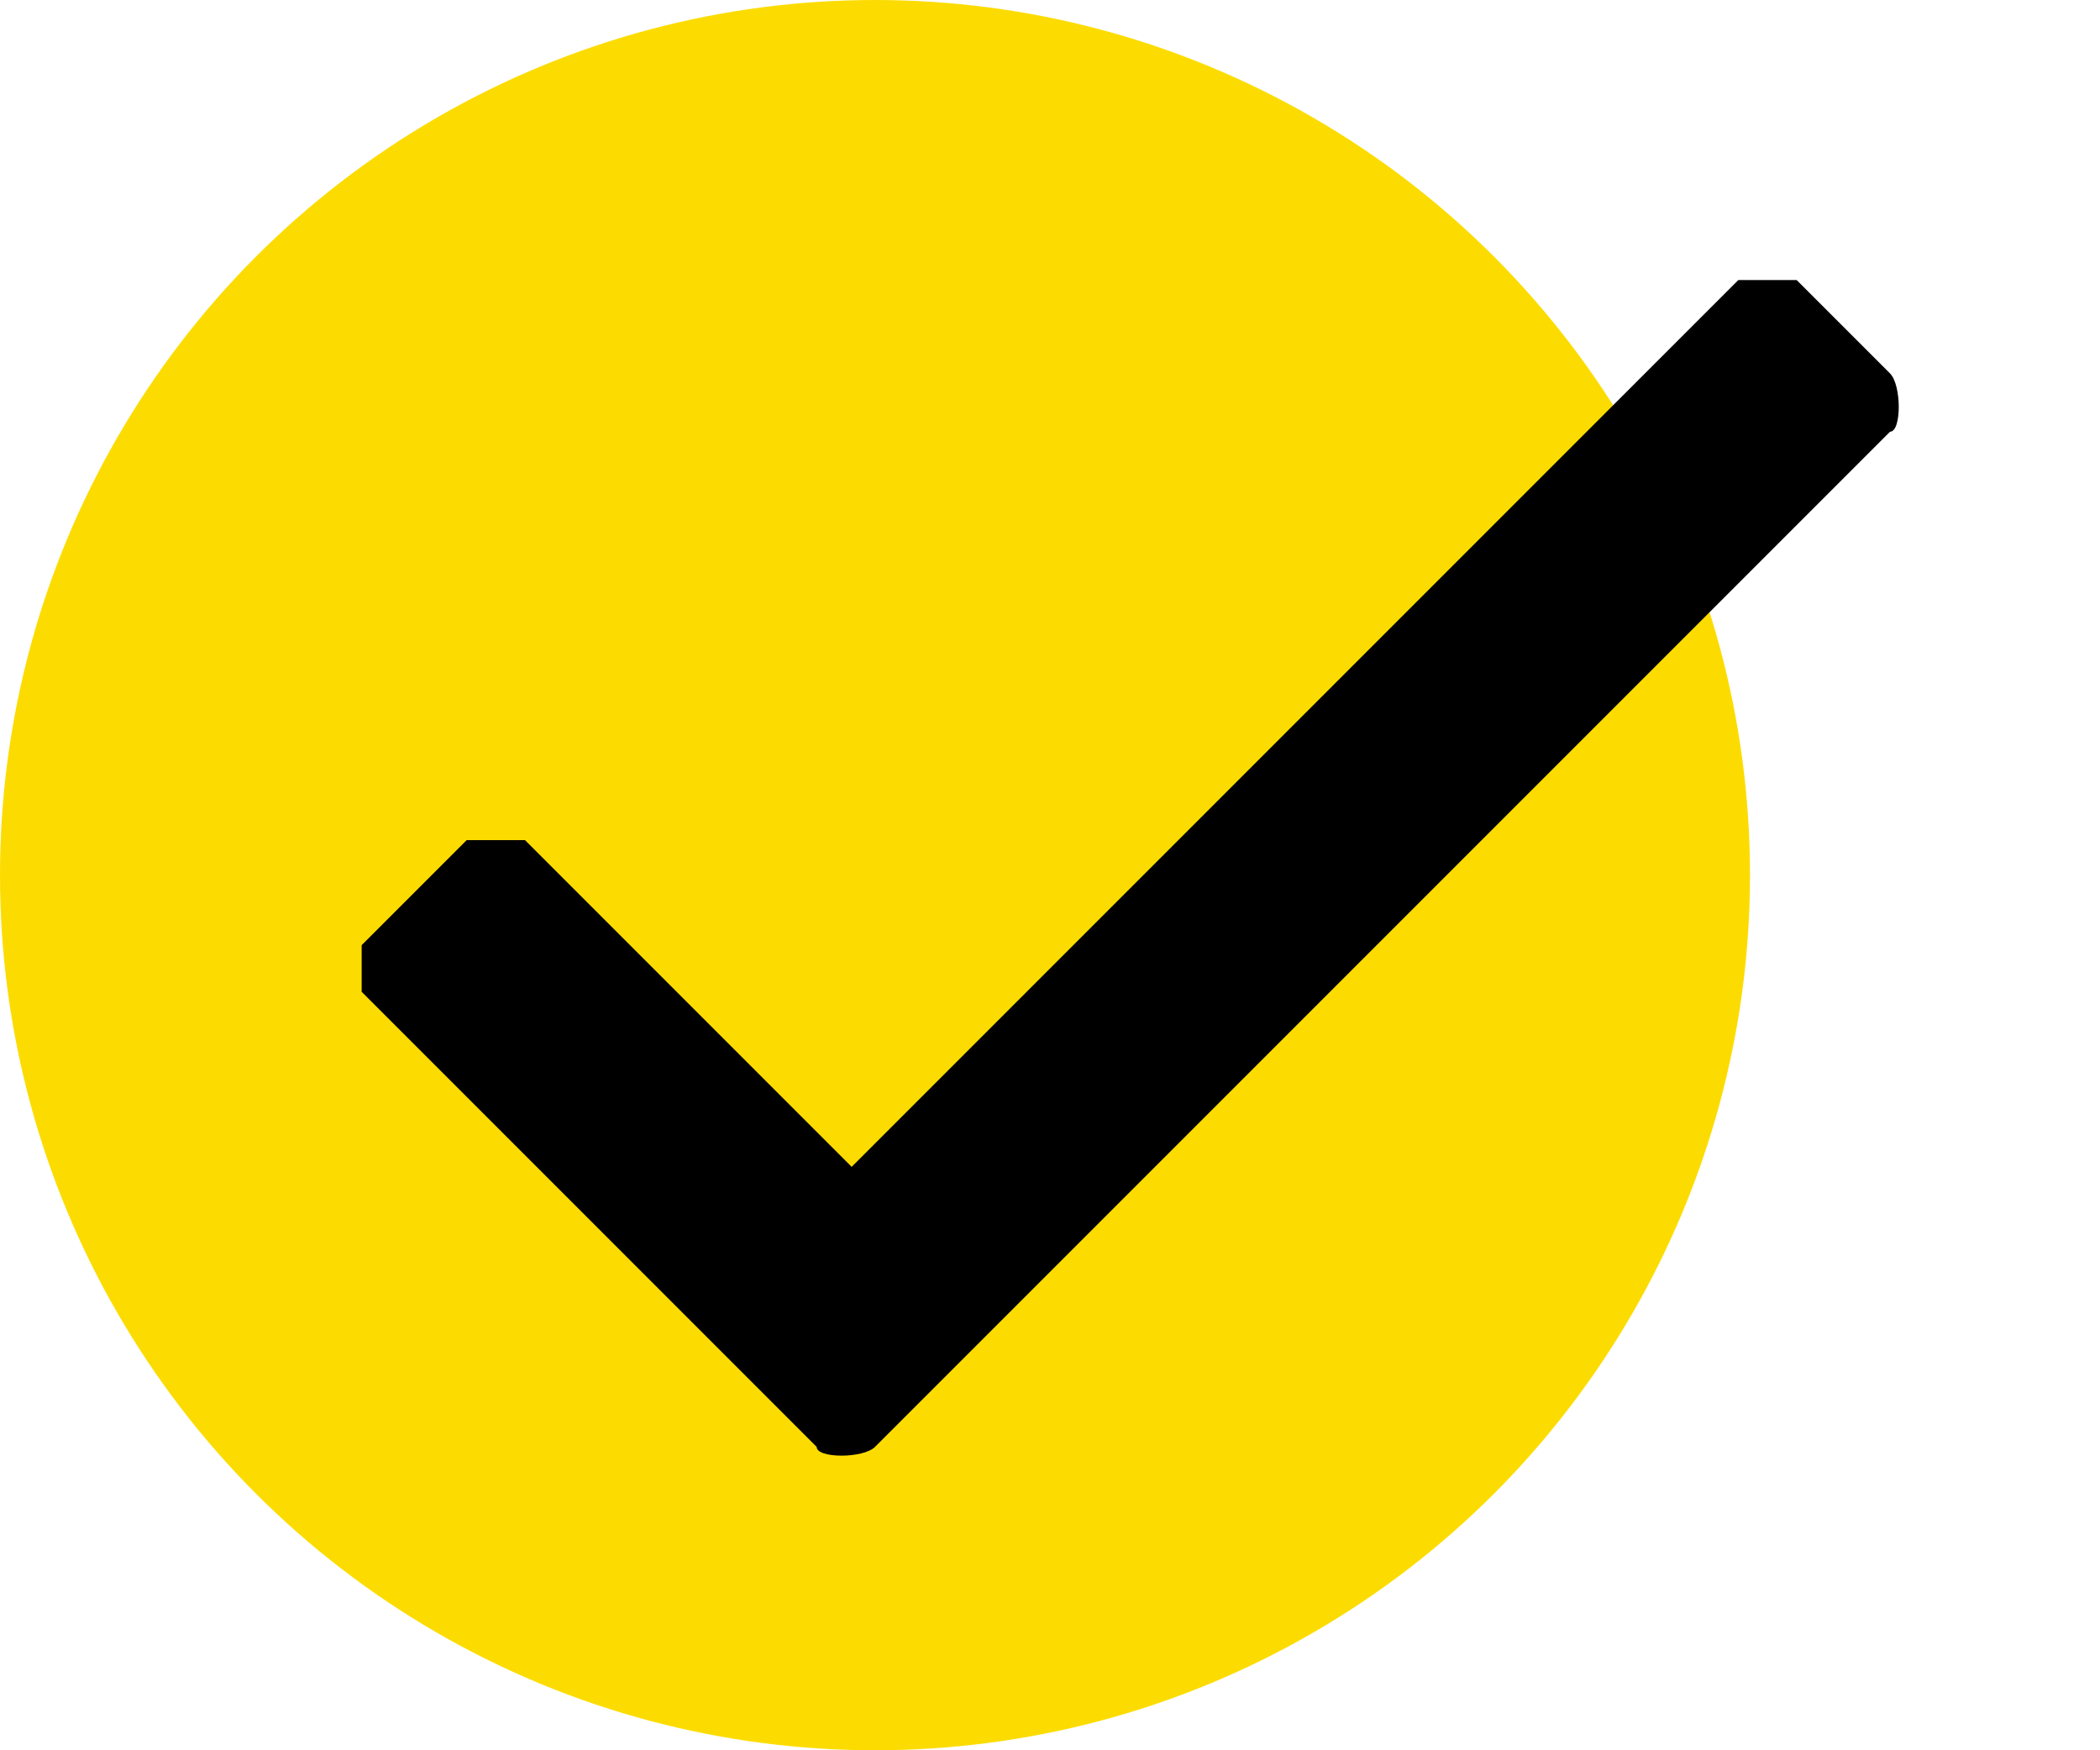 <?xml version="1.0" encoding="UTF-8"?>
<svg id="Layer_1" data-name="Layer 1" xmlns="http://www.w3.org/2000/svg" version="1.1" viewBox="0 0 18 15">
  <defs>
    <style>
      .cls-1 {
        fill: #000;
      }

      .cls-1, .cls-2 {
        stroke-width: 0px;
      }

      .cls-2 {
        fill: #fcdc00;
      }
    </style>
  </defs>
  <circle class="cls-2" cx="7.5" cy="7.5" r="7.5"/>
  <path class="cls-1" d="M14.9,2.4l-7.6,7.6-2.8-2.8c-.2,0-.4,0-.5,0l-.9.9c0,0,0,.3,0,.4l3.9,3.9c0,.1.4.1.5,0L16.2,3.7c.1,0,.1-.4,0-.5l-.8-.8c-.2,0-.4,0-.5,0Z"/>
</svg>